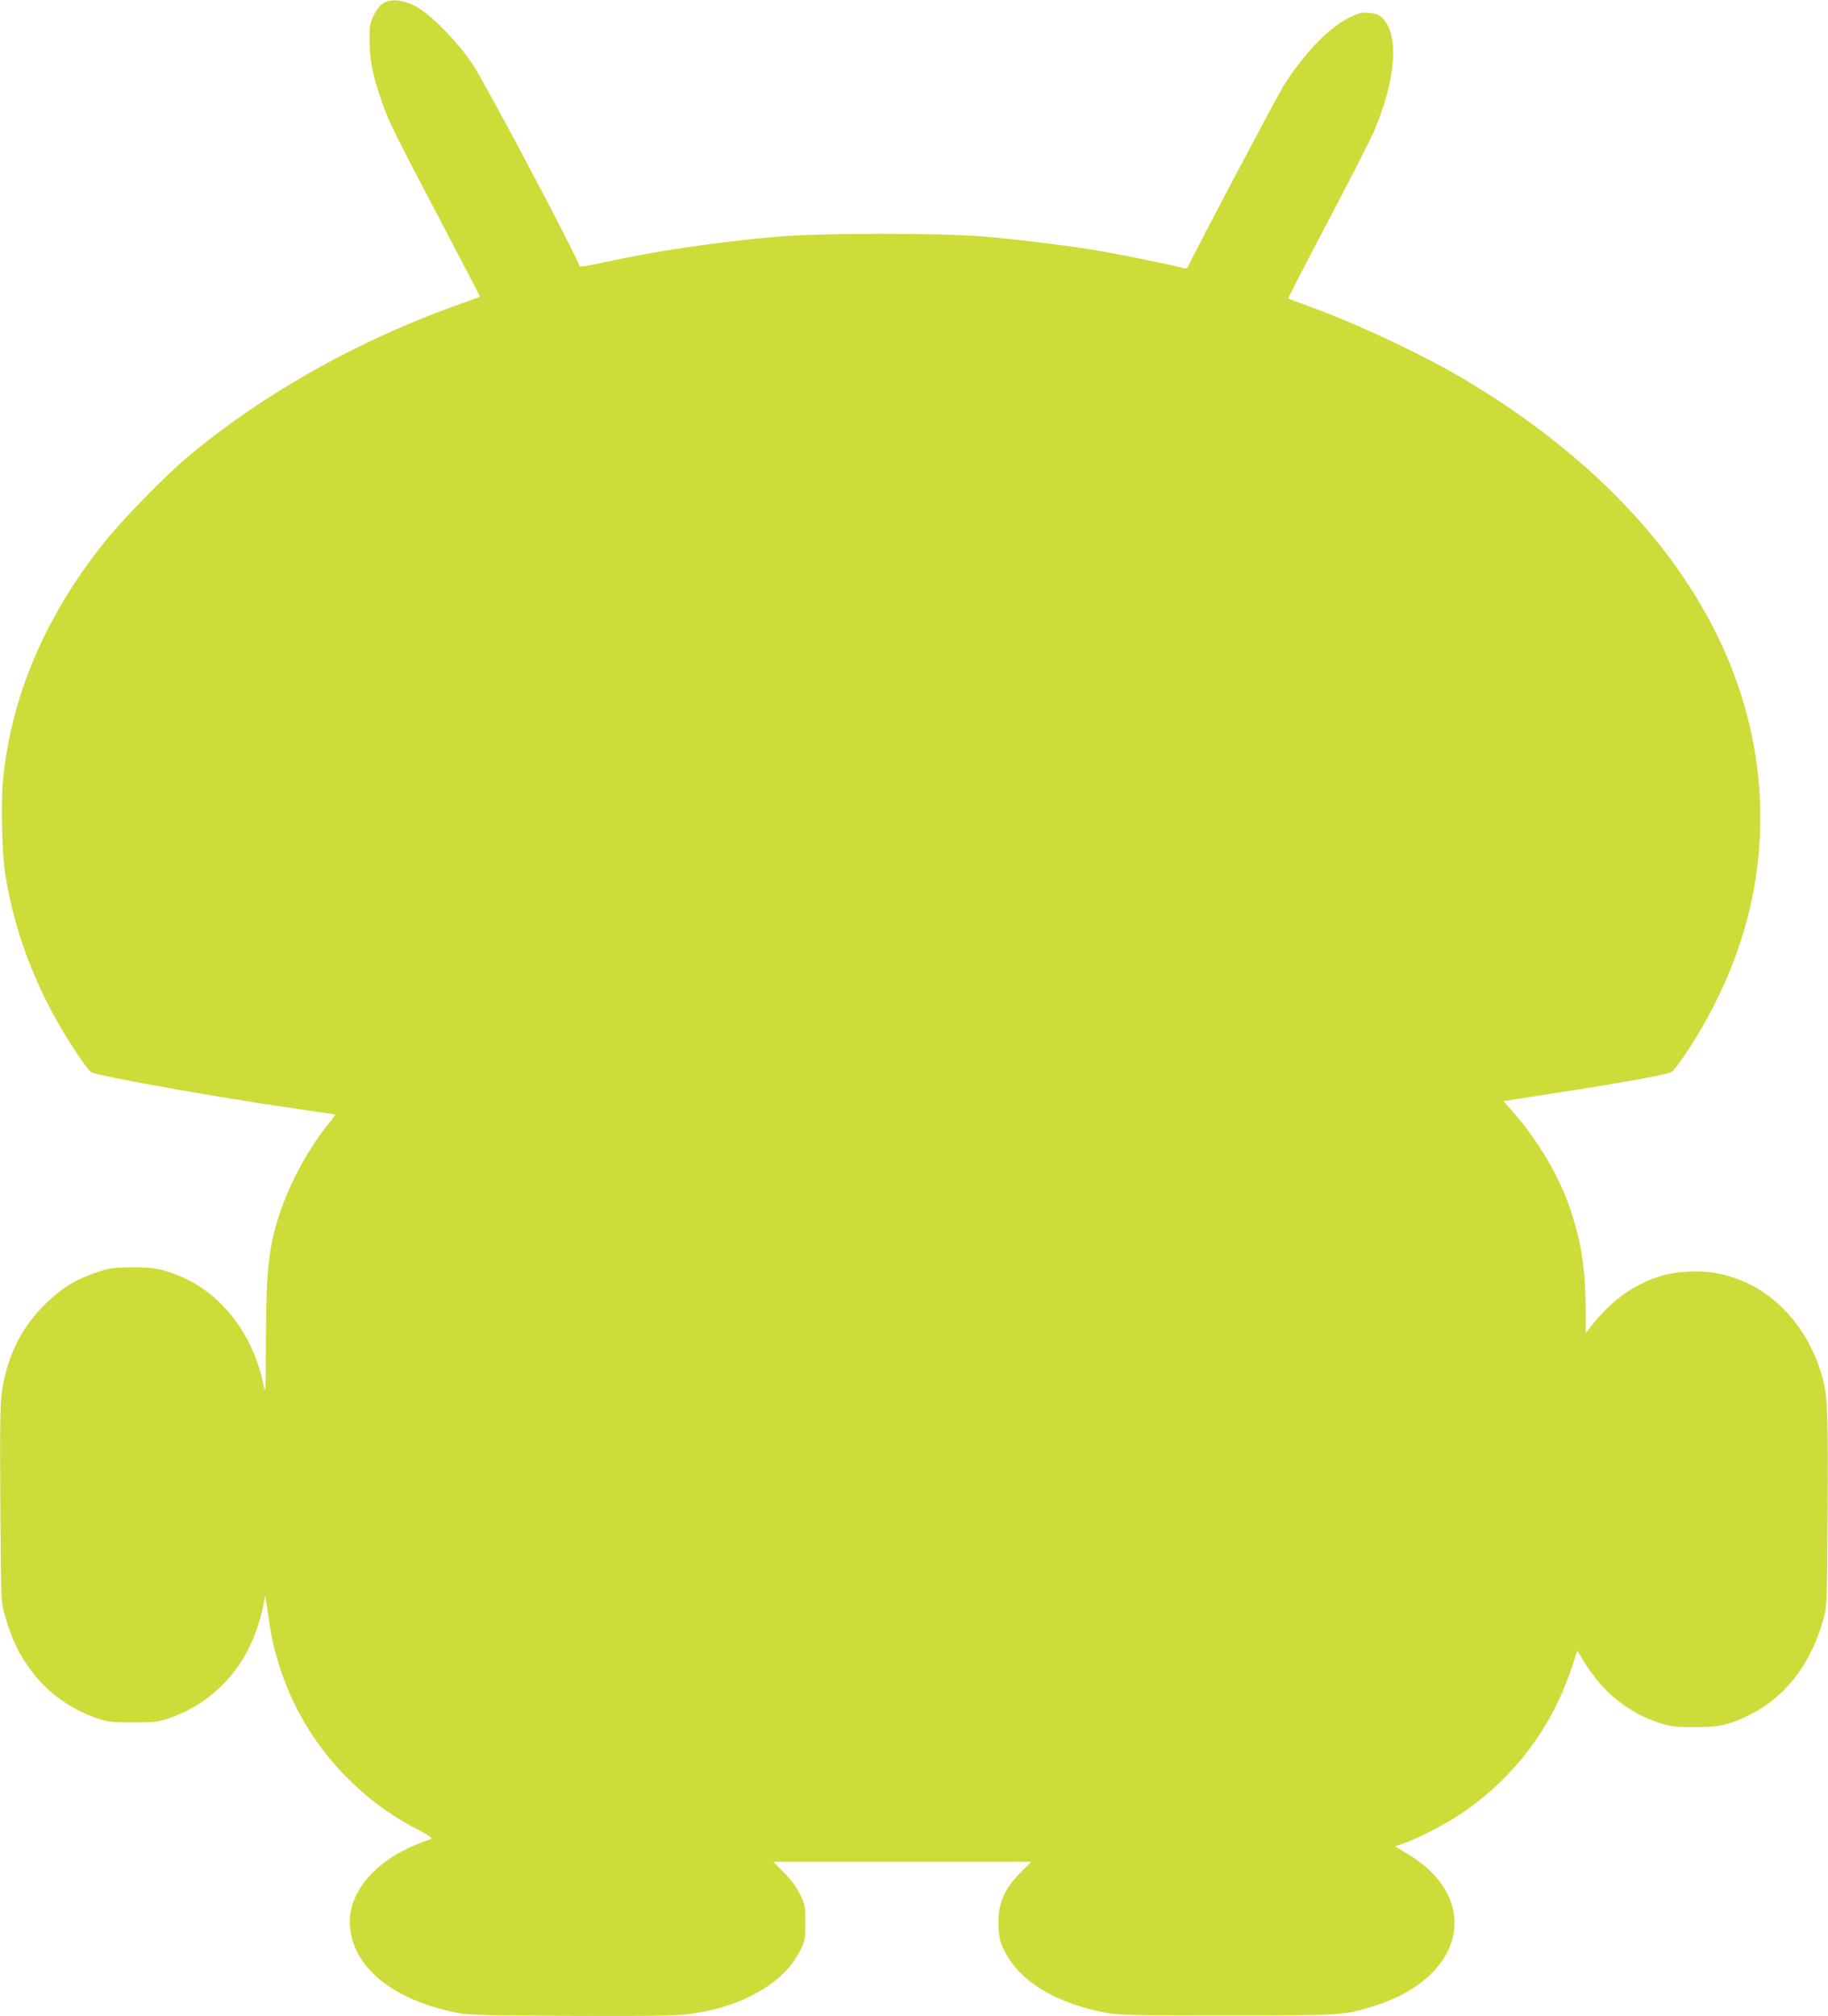 <?xml version="1.0" standalone="no"?>
<!DOCTYPE svg PUBLIC "-//W3C//DTD SVG 20010904//EN"
 "http://www.w3.org/TR/2001/REC-SVG-20010904/DTD/svg10.dtd">
<svg version="1.0" xmlns="http://www.w3.org/2000/svg"
 width="1161pt" height="1280pt" viewBox="0 0 1161 1280"
 preserveAspectRatio="xMidYMid meet">
<g transform="translate(0,1280) scale(0.1,-0.1)"
fill="#cddc39" stroke="none">
<path d="M2440 12783 c-25 -14 -44 -37 -65 -78 -27 -55 -29 -66 -28 -165 1
-119 18 -207 69 -360 46 -139 85 -218 383 -784 138 -263 251 -479 249 -480 -2
-2 -46 -17 -98 -36 -648 -226 -1268 -571 -1755 -978 -140 -117 -420 -403 -532
-544 -373 -466 -590 -972 -643 -1502 -16 -148 -8 -474 14 -611 63 -393 216
-776 450 -1126 41 -63 84 -120 95 -126 39 -24 836 -166 1316 -234 127 -18 232
-34 234 -35 2 -2 -15 -25 -37 -52 -115 -137 -238 -356 -302 -537 -83 -236 -99
-372 -101 -835 -1 -340 -2 -360 -15 -295 -64 321 -266 584 -533 694 -111 46
-166 56 -306 55 -119 -1 -138 -4 -225 -33 -123 -42 -215 -96 -307 -185 -159
-150 -250 -326 -288 -553 -14 -85 -16 -181 -13 -723 4 -609 4 -627 26 -705 45
-163 88 -252 180 -374 101 -133 248 -236 417 -293 61 -20 89 -23 220 -23 130
0 159 3 219 23 232 78 413 237 522 459 44 90 93 253 95 317 1 17 9 -25 19 -94
24 -171 36 -226 81 -367 140 -431 455 -802 864 -1014 87 -46 106 -59 90 -65
-169 -58 -287 -128 -376 -221 -101 -106 -147 -220 -136 -339 24 -252 260 -449
644 -535 94 -22 122 -23 733 -27 423 -2 671 0 743 8 347 35 634 193 738 405
32 66 34 75 34 180 0 105 -2 113 -34 179 -23 47 -56 92 -102 138 l-68 68 819
0 820 0 -63 -62 c-112 -113 -152 -208 -145 -348 3 -73 9 -98 37 -154 94 -192
317 -329 636 -393 81 -16 156 -18 775 -18 749 0 748 0 944 62 571 180 679 679
209 961 l-82 50 62 22 c97 35 284 133 377 199 322 224 556 537 679 904 l39
118 38 -63 c120 -200 285 -334 494 -400 63 -19 96 -23 210 -23 157 0 222 14
348 76 230 112 394 325 473 610 23 83 23 92 27 704 3 664 0 726 -45 869 -126
400 -463 655 -838 633 -121 -7 -194 -26 -300 -77 -121 -58 -234 -156 -332
-286 l-22 -29 0 153 c-1 240 -25 408 -87 602 -72 231 -209 464 -389 667 l-46
52 33 5 c18 4 150 24 293 46 429 66 716 118 742 135 13 9 55 63 93 121 313
475 470 974 470 1494 0 1069 -669 2060 -1875 2779 -261 156 -689 357 -990 466
-71 26 -131 48 -133 50 -2 2 111 221 251 487 140 265 273 526 295 578 141 334
160 616 48 719 -19 18 -41 26 -81 29 -49 4 -65 0 -130 -32 -126 -62 -291 -235
-413 -431 -48 -79 -572 -1069 -598 -1131 -13 -30 -16 -32 -46 -24 -71 19 -370
80 -512 105 -193 33 -479 69 -731 92 -284 25 -1042 25 -1335 0 -376 -33 -782
-93 -1091 -162 -102 -23 -155 -31 -158 -24 -29 86 -594 1151 -678 1279 -96
145 -267 319 -361 369 -80 42 -152 50 -202 24z"/>
</g>
</svg>

